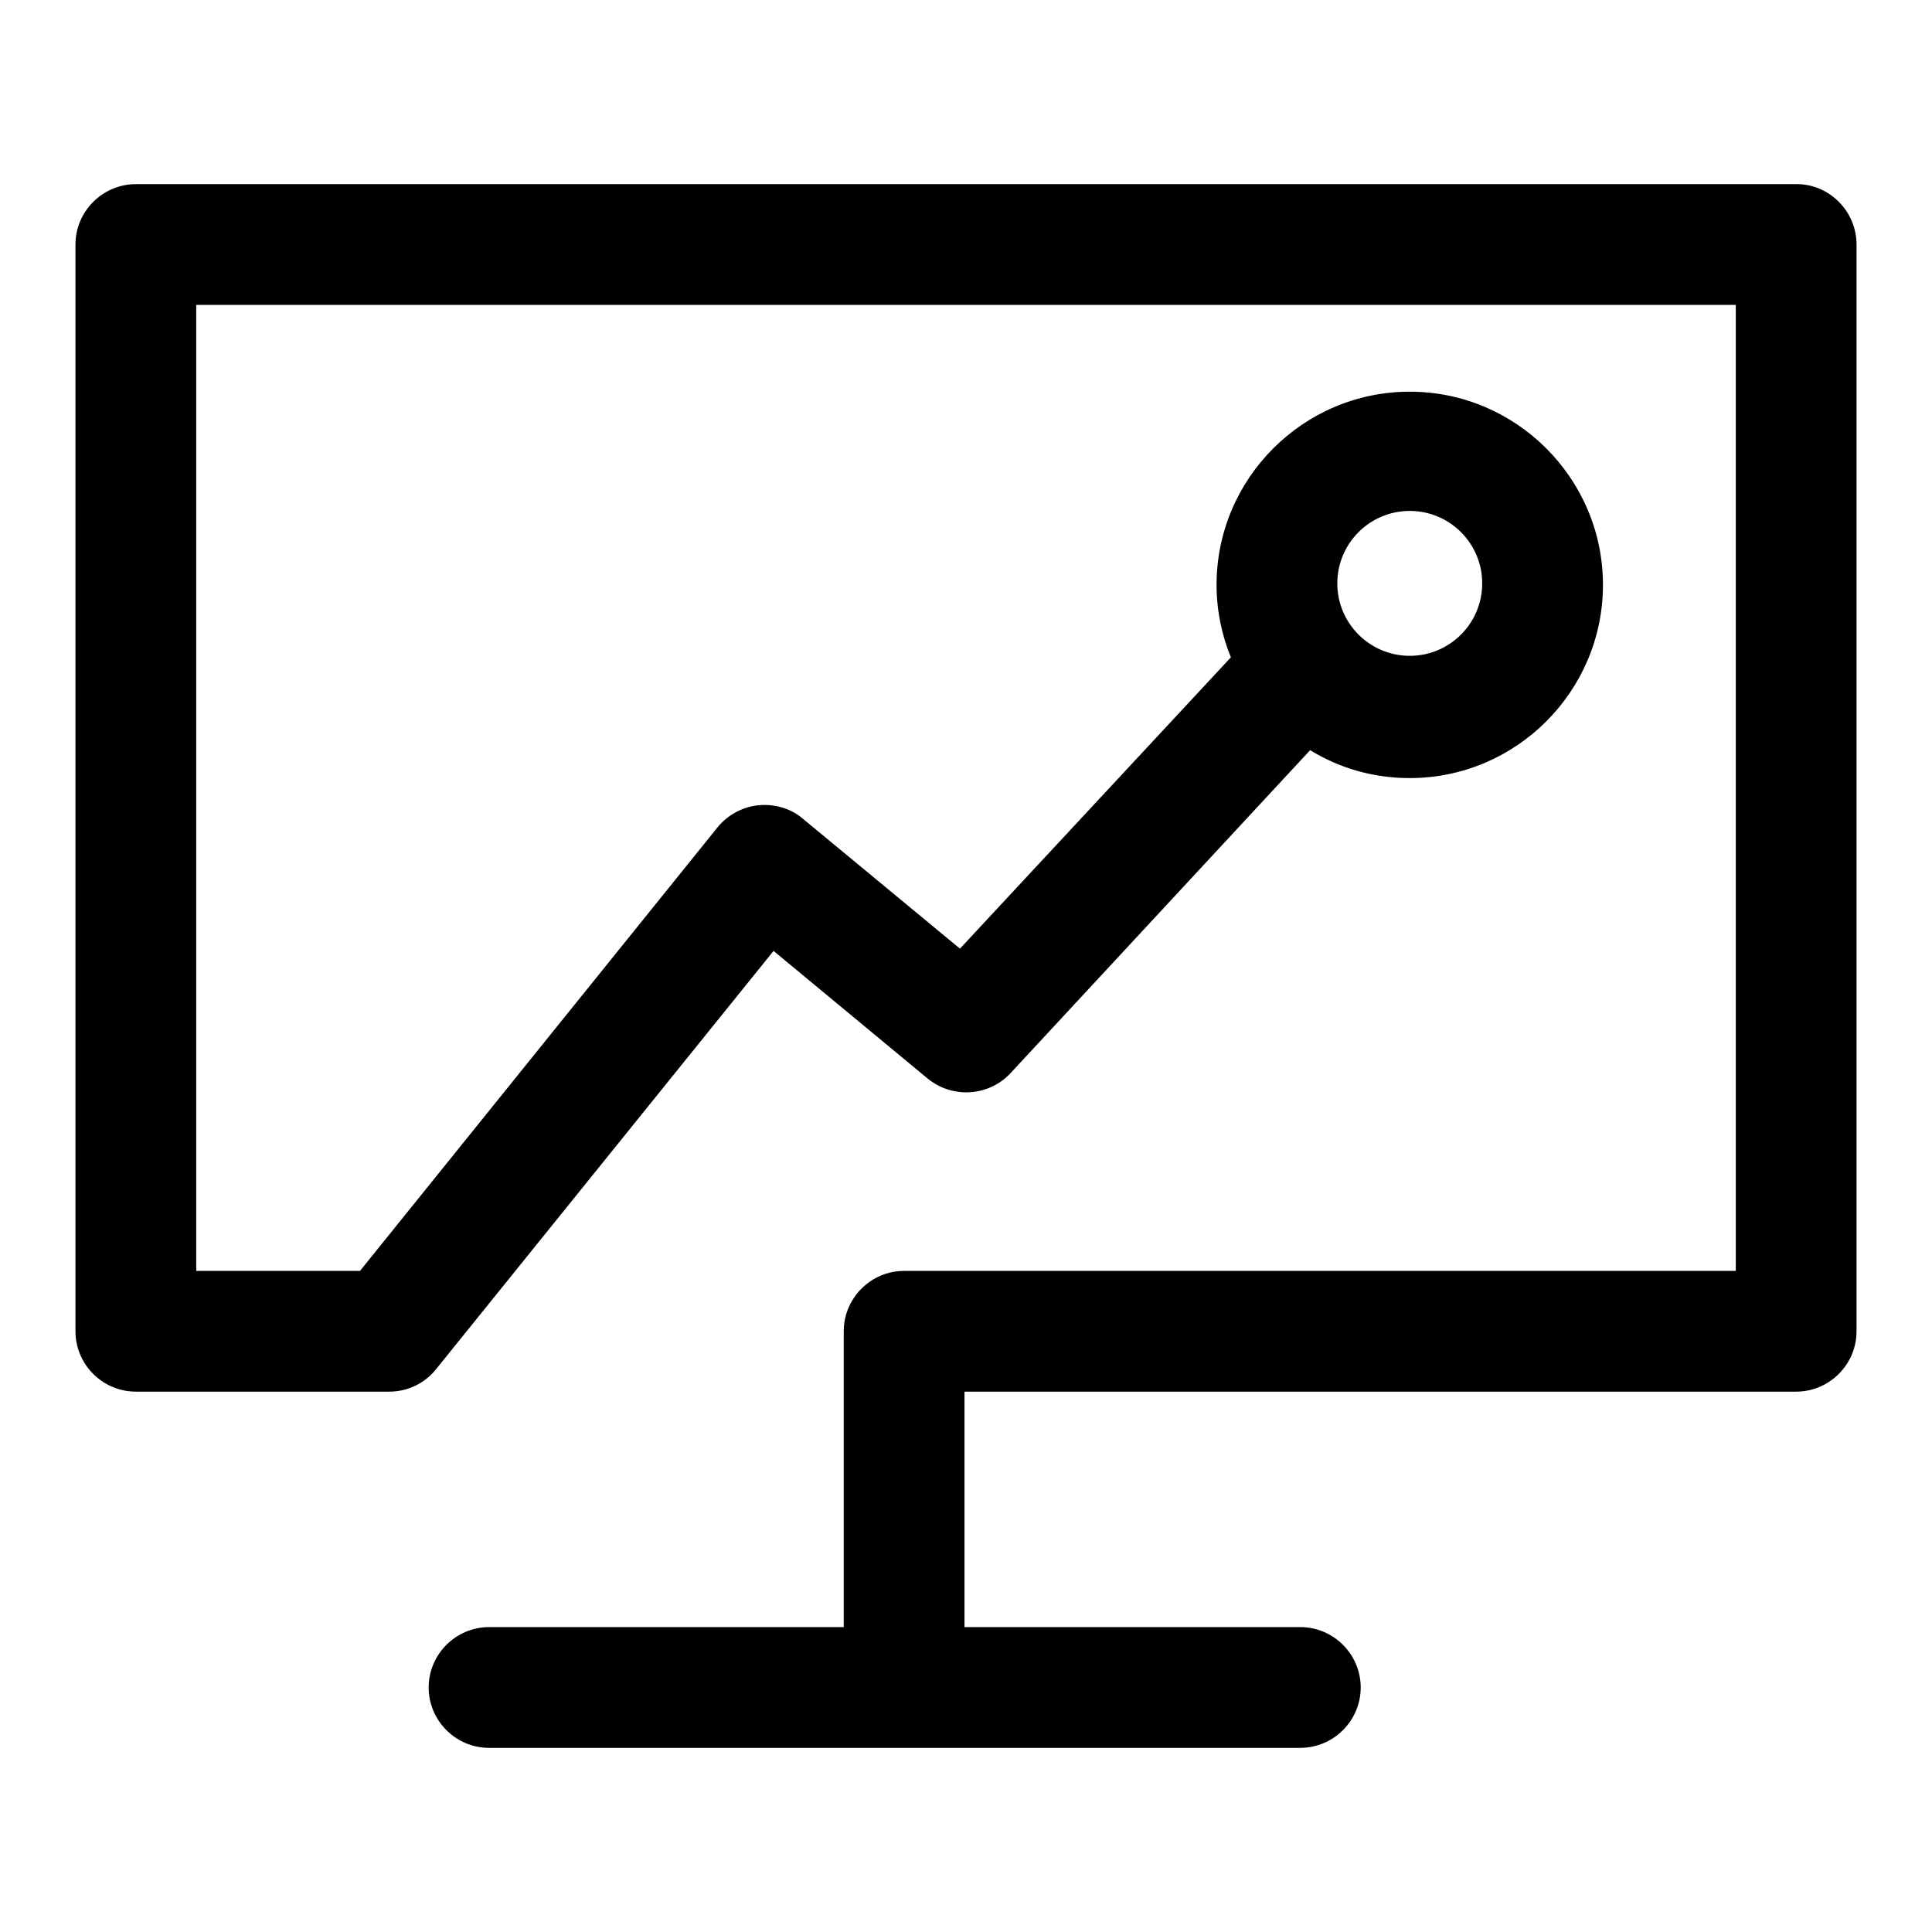 <?xml version="1.0" encoding="utf-8"?>
<!-- Svg Vector Icons : http://www.onlinewebfonts.com/icon -->
<!DOCTYPE svg PUBLIC "-//W3C//DTD SVG 1.1//EN" "http://www.w3.org/Graphics/SVG/1.1/DTD/svg11.dtd">
<svg version="1.1" xmlns="http://www.w3.org/2000/svg" xmlns:xlink="http://www.w3.org/1999/xlink" x="0px" y="0px" viewBox="0 0 256 256" enable-background="new 0 0 256 256" xml:space="preserve">
<g><g><path fill="#000000" d="M238.1,24.4H18c-4.4,0-8,3.6-8,8v144c0,4.4,3.6,8,8,8h33.6c2.4,0,4.7-1.1,6.2-3l44.7-55.4l20.4,16.9c3.3,2.7,8.1,2.4,11-0.7l39.7-42.8c3.9,2.4,8.4,3.7,13.2,3.7c14.1,0,25.6-11.5,25.6-25.6c0-14.1-11.5-25.6-25.6-25.6c-14.1,0-25.6,11.5-25.6,25.6c0,3.4,0.7,6.7,1.9,9.6l-35.9,38.6l-20.8-17.2c-1.6-1.4-3.8-2-5.9-1.8c-2.1,0.2-4.1,1.3-5.4,2.9l-47.4,58.8H26v-128h204v128H119.8c-4.4,0-8,3.6-8,8v39.2h-47c-4.4,0-8,3.6-8,8s3.6,8,8,8h55h23.8h28.7c4.4,0,8-3.6,8-8s-3.6-8-8-8h-28.7h-15.8v-31.2H238c4.4,0,8-3.6,8-8v-144C246,28,242.4,24.4,238.1,24.4z M186.8,67.7c5.3,0,9.6,4.3,9.6,9.6s-4.3,9.6-9.6,9.6s-9.6-4.3-9.6-9.6S181.5,67.7,186.8,67.7z"/></g></g>
</svg>